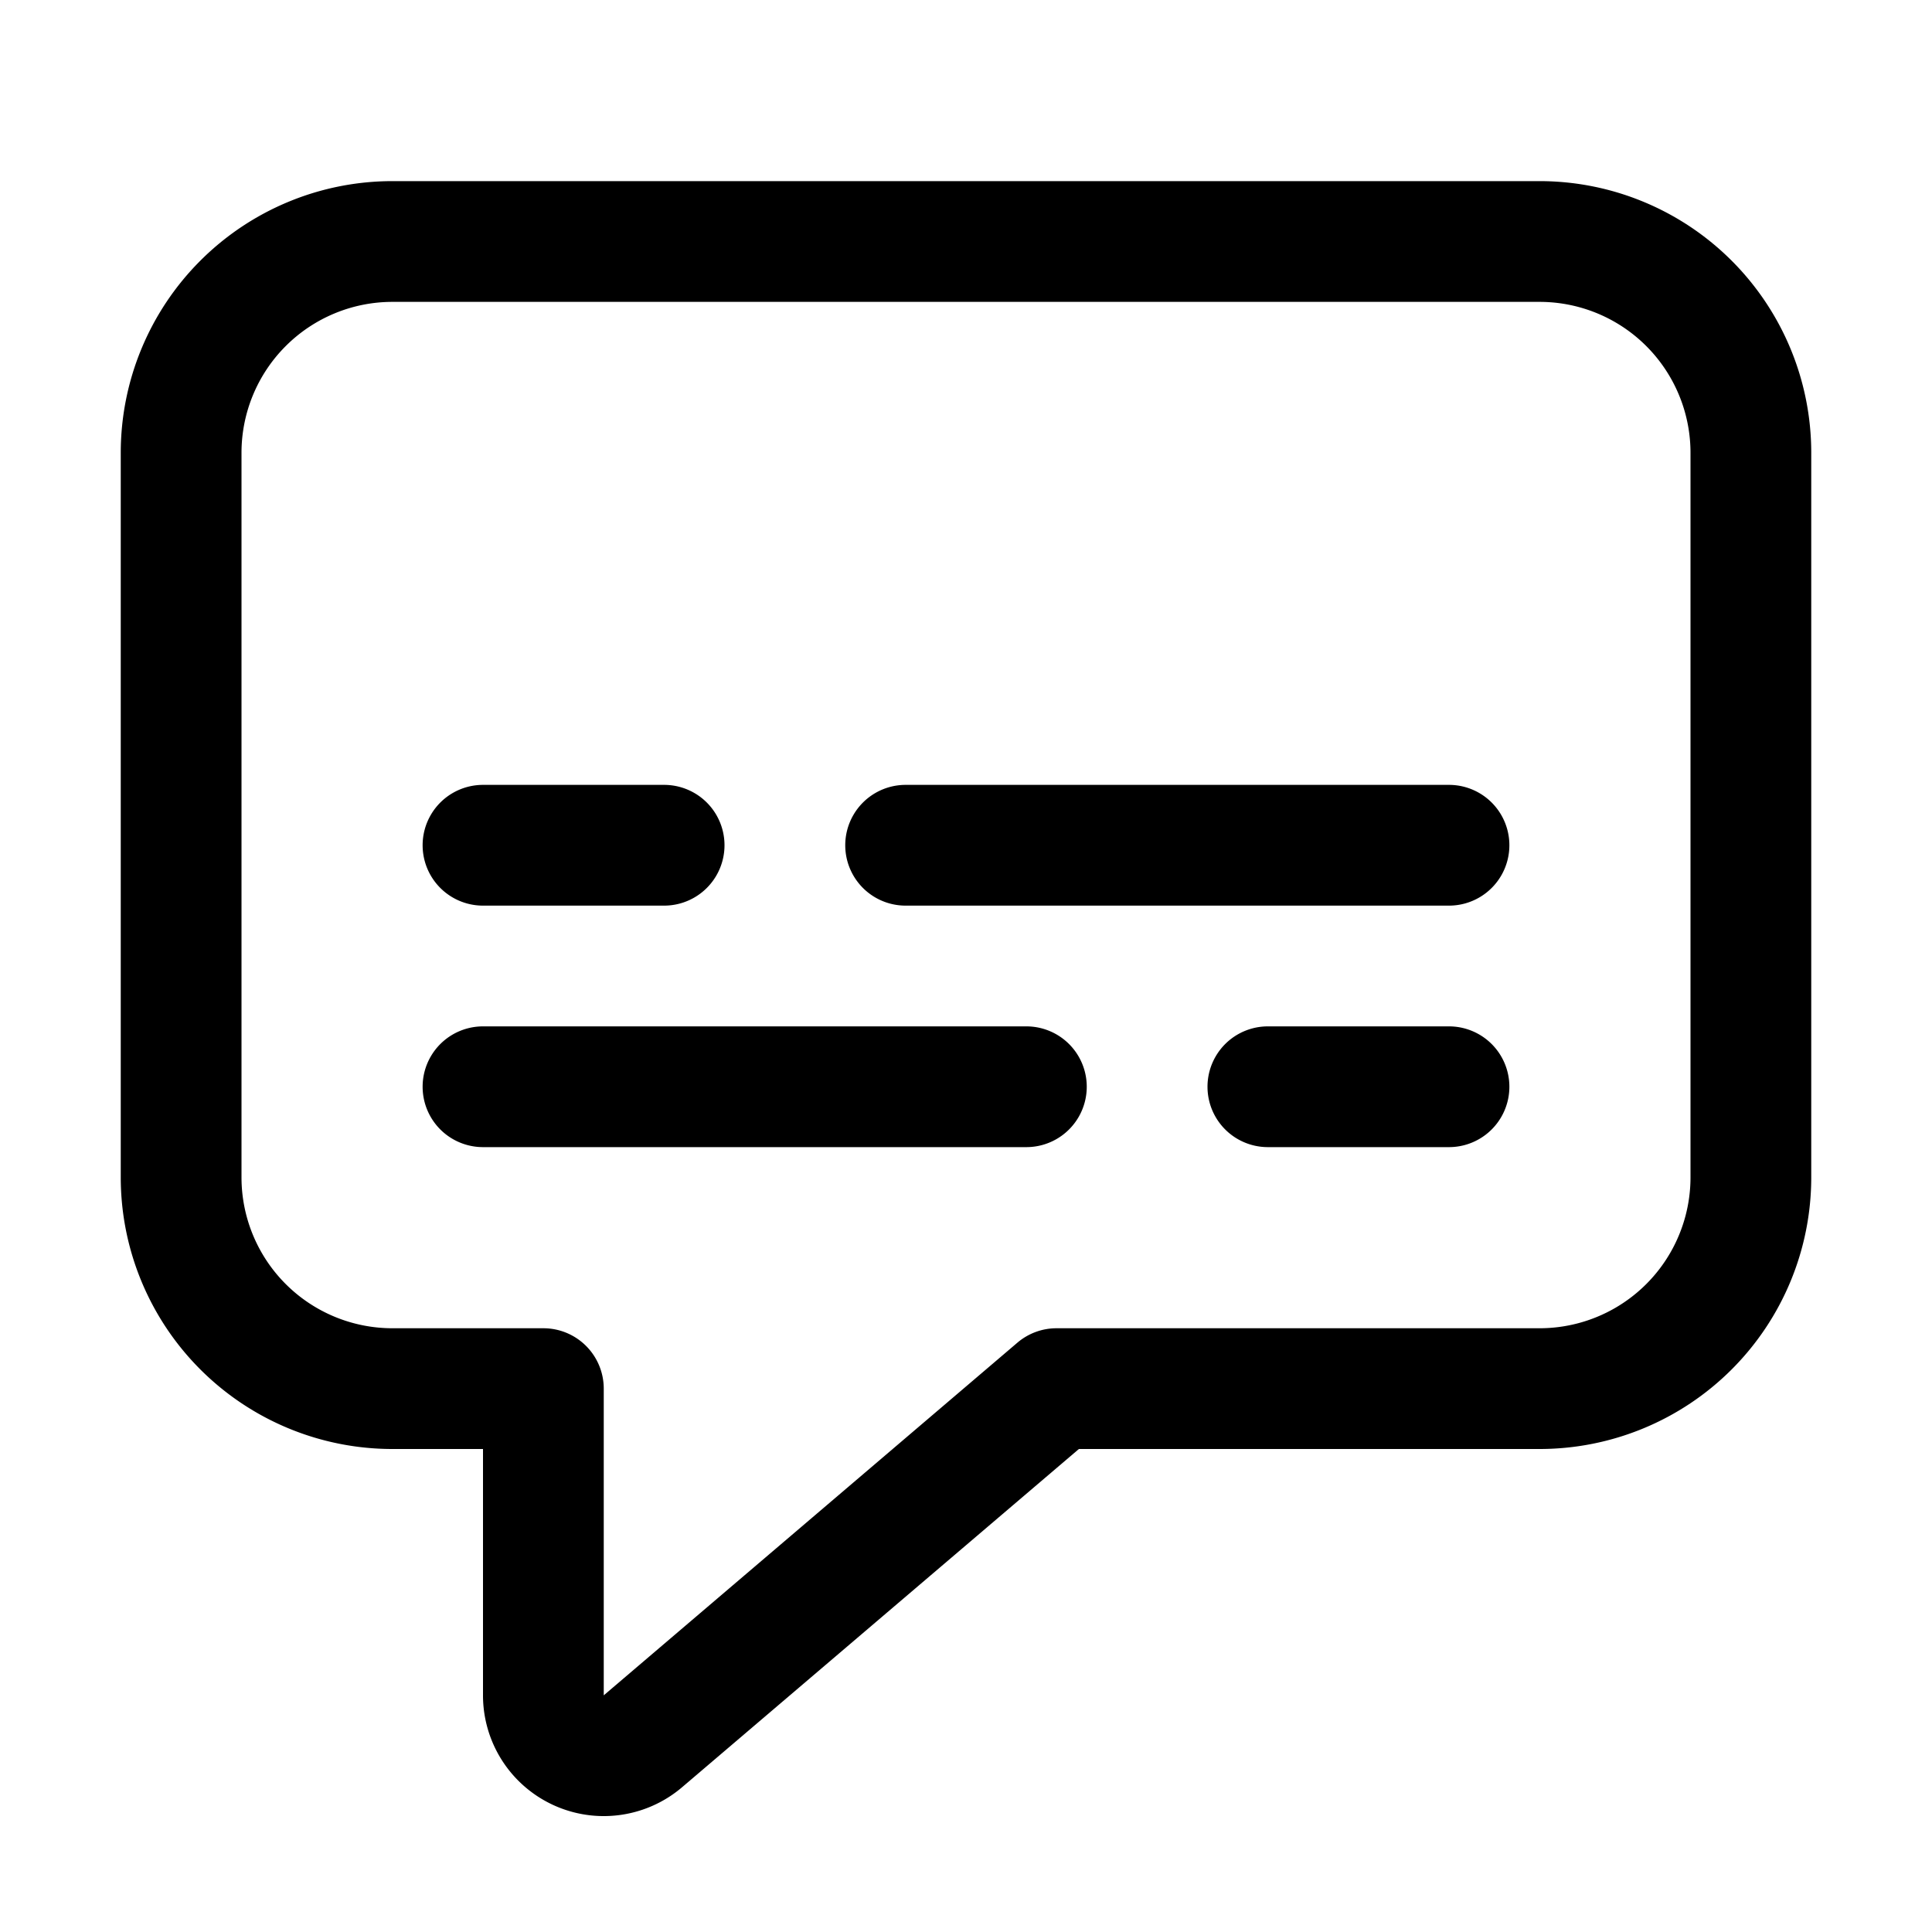 <svg width="32" height="32" viewBox="0 0 32 32" xmlns="http://www.w3.org/2000/svg"><path d="M6.5 3A4.5 4.5 0 0 0 2 7.5v12A4.5 4.5 0 0 0 6.5 24H8v4.08a2 2 0 0 0 3.3 1.52l6.57-5.6h7.63a4.5 4.5 0 0 0 4.5-4.5v-12A4.5 4.5 0 0 0 25.5 3h-19ZM4 7.5A2.5 2.5 0 0 1 6.5 5h19A2.5 2.5 0 0 1 28 7.5v12a2.5 2.5 0 0 1-2.5 2.5h-8a1 1 0 0 0-.65.24L10 28.08V23a1 1 0 0 0-1-1H6.5A2.5 2.5 0 0 1 4 19.5v-12ZM15 15h9a1 1 0 1 0 0-2h-9a1 1 0 1 0 0 2Zm-4-2H8a1 1 0 1 0 0 2h3a1 1 0 1 0 0-2Zm-3 4a1 1 0 1 0 0 2h9a1 1 0 1 0 0-2H8Zm13 2a1 1 0 1 1 0-2h3a1 1 0 1 1 0 2h-3Z"/></svg>